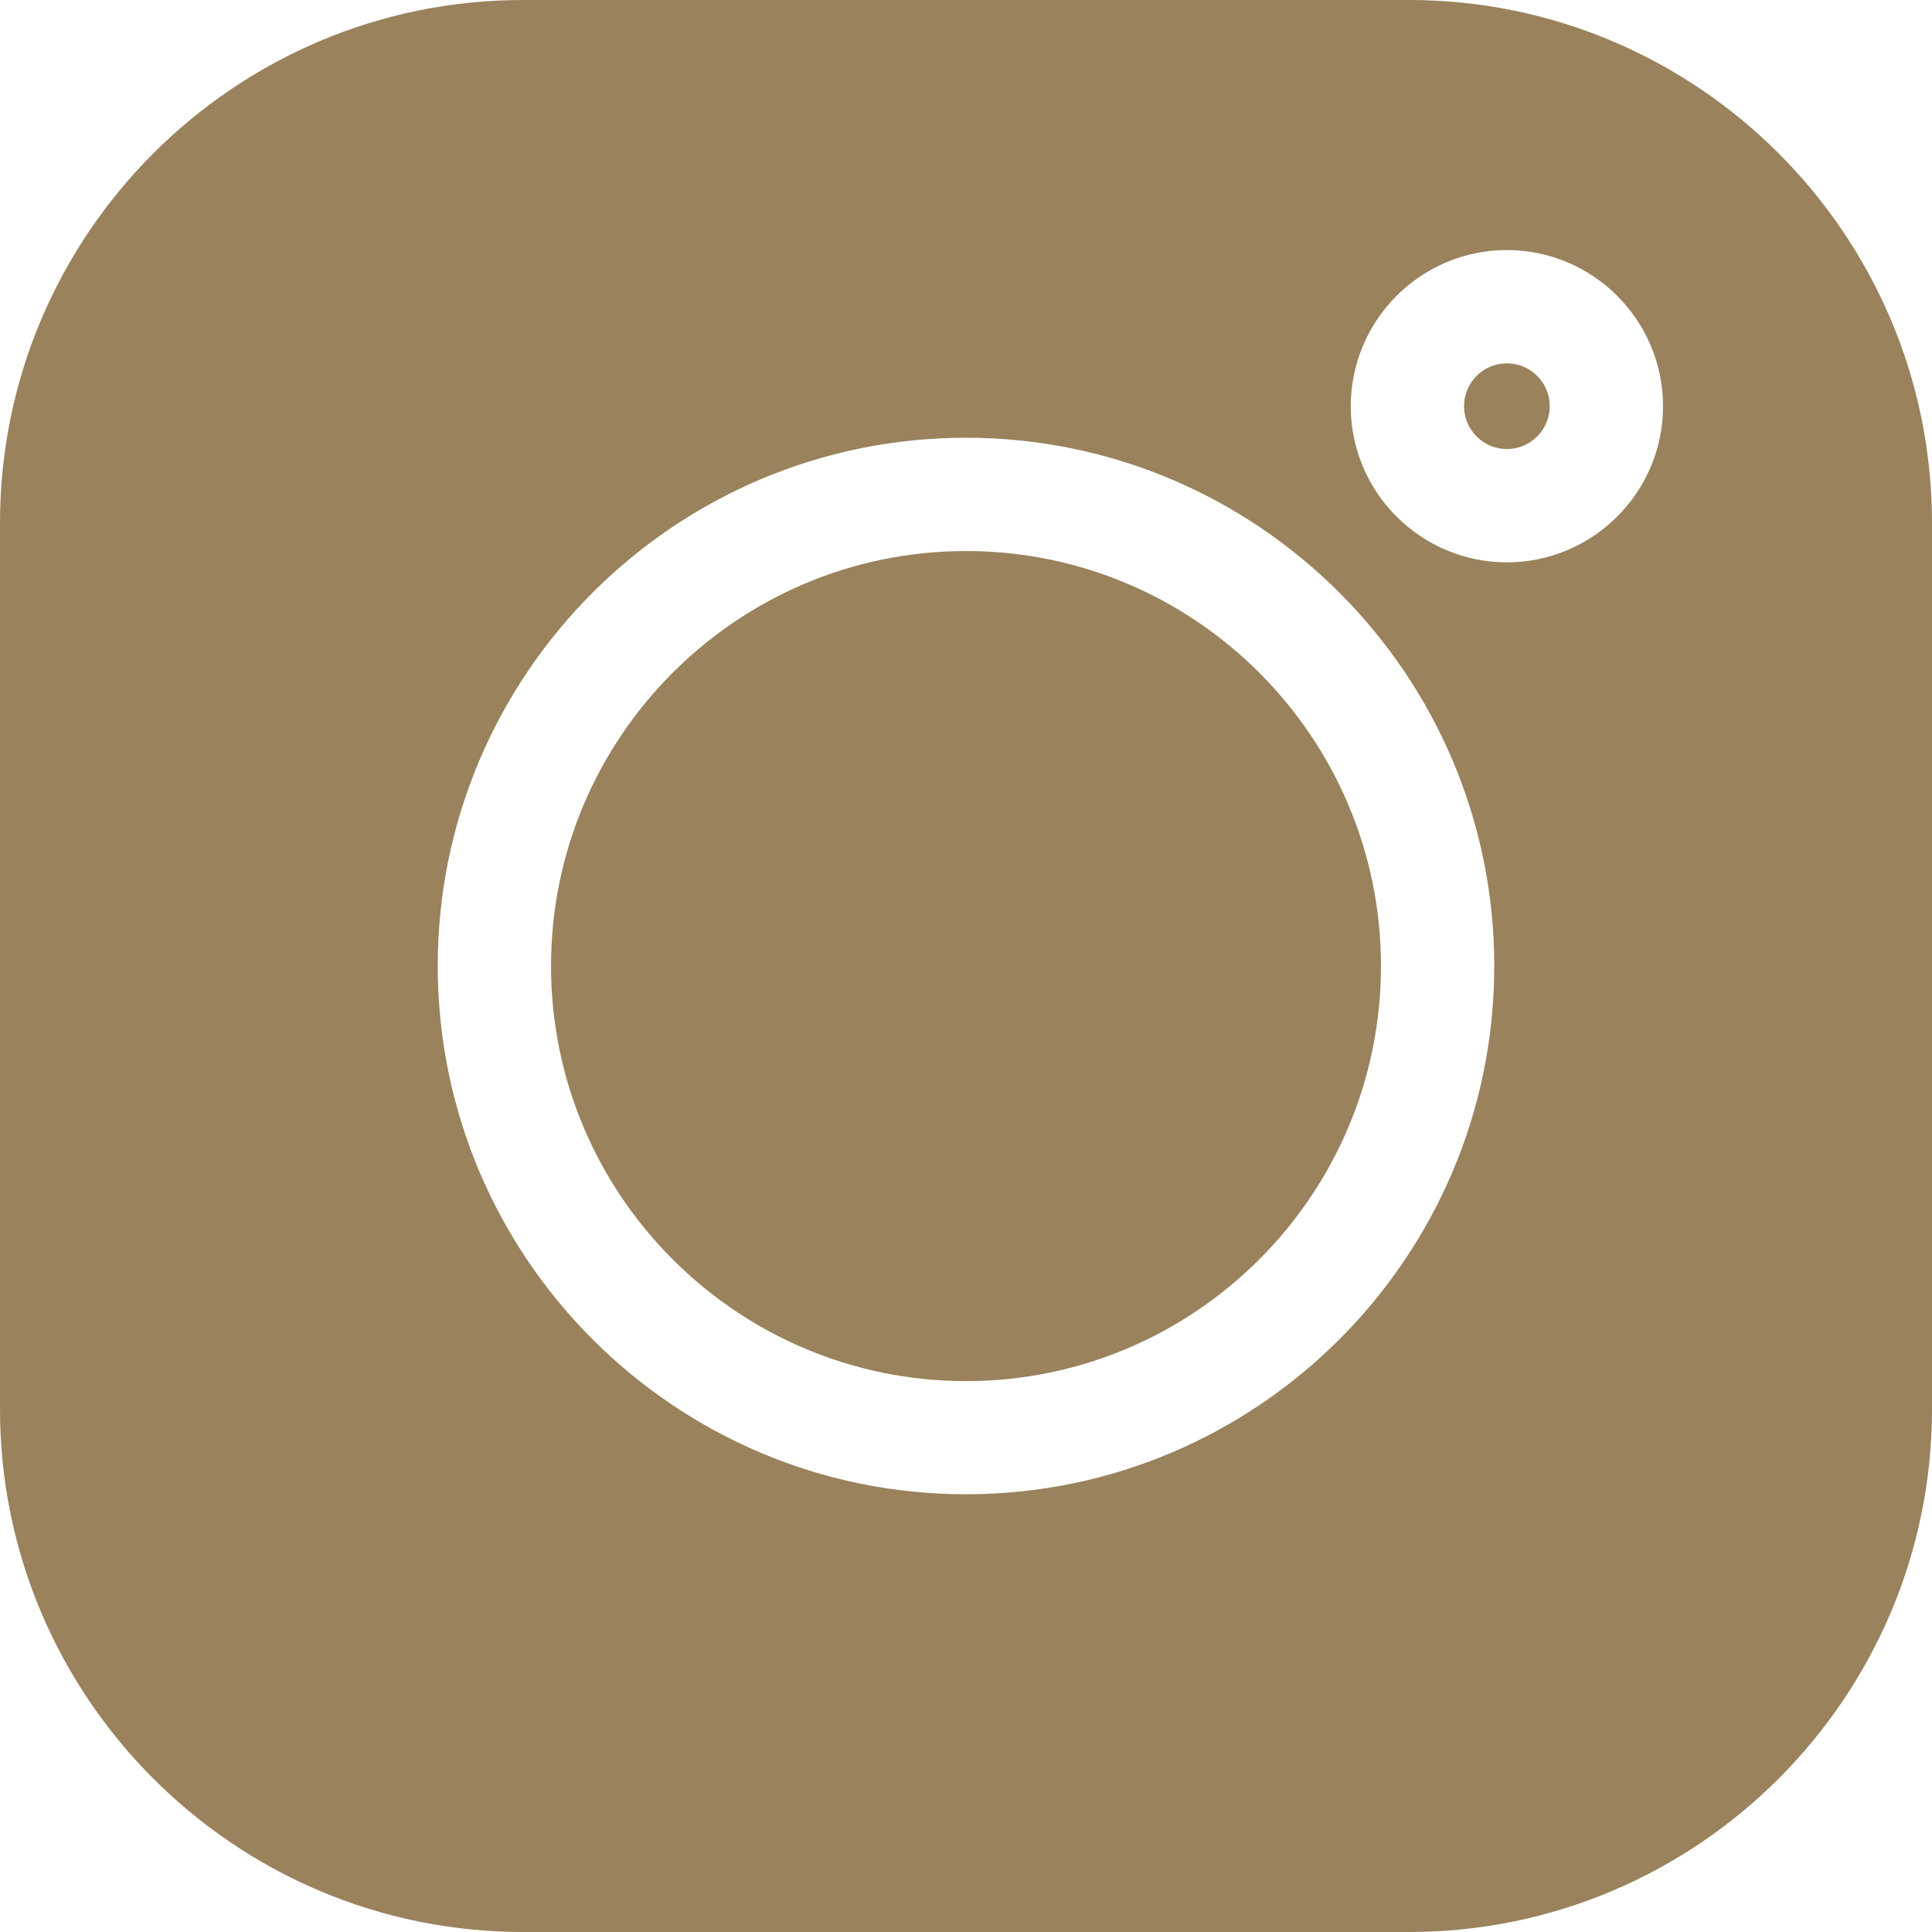<?xml version="1.0" encoding="UTF-8"?> <svg xmlns="http://www.w3.org/2000/svg" width="14" height="14" viewBox="0 0 14 14" fill="none"><g clip-path="url(#clip0_110_22)"><path d="M10.21 0H3.79C1.7 0 0 1.7 0 3.79V10.21C0 12.3 1.7 14 3.79 14H10.21C12.3 14 14 12.3 14 10.21V3.79C14 1.7 12.3 0 10.21 0ZM7 10.828C4.889 10.828 3.172 9.111 3.172 7C3.172 4.889 4.889 3.172 7 3.172C9.111 3.172 10.828 4.889 10.828 7C10.828 9.111 9.111 10.828 7 10.828ZM10.919 4.075C10.296 4.075 9.788 3.567 9.788 2.944C9.788 2.32 10.296 1.812 10.919 1.812C11.543 1.812 12.051 2.32 12.051 2.944C12.051 3.567 11.543 4.075 10.919 4.075Z" fill="#99825C"></path><path d="M7 3.993C5.342 3.993 3.993 5.342 3.993 7C3.993 8.659 5.342 10.008 7 10.008C8.658 10.008 10.007 8.659 10.007 7C10.007 5.342 8.658 3.993 7 3.993Z" fill="#99825C"></path><path d="M10.919 2.633C10.748 2.633 10.609 2.772 10.609 2.943C10.609 3.114 10.748 3.254 10.919 3.254C11.091 3.254 11.23 3.114 11.23 2.943C11.23 2.772 11.091 2.633 10.919 2.633Z" fill="#99825C"></path></g><defs><clipPath id="clip0_110_22"><rect width="14" height="14" fill="white"></rect></clipPath></defs></svg> 